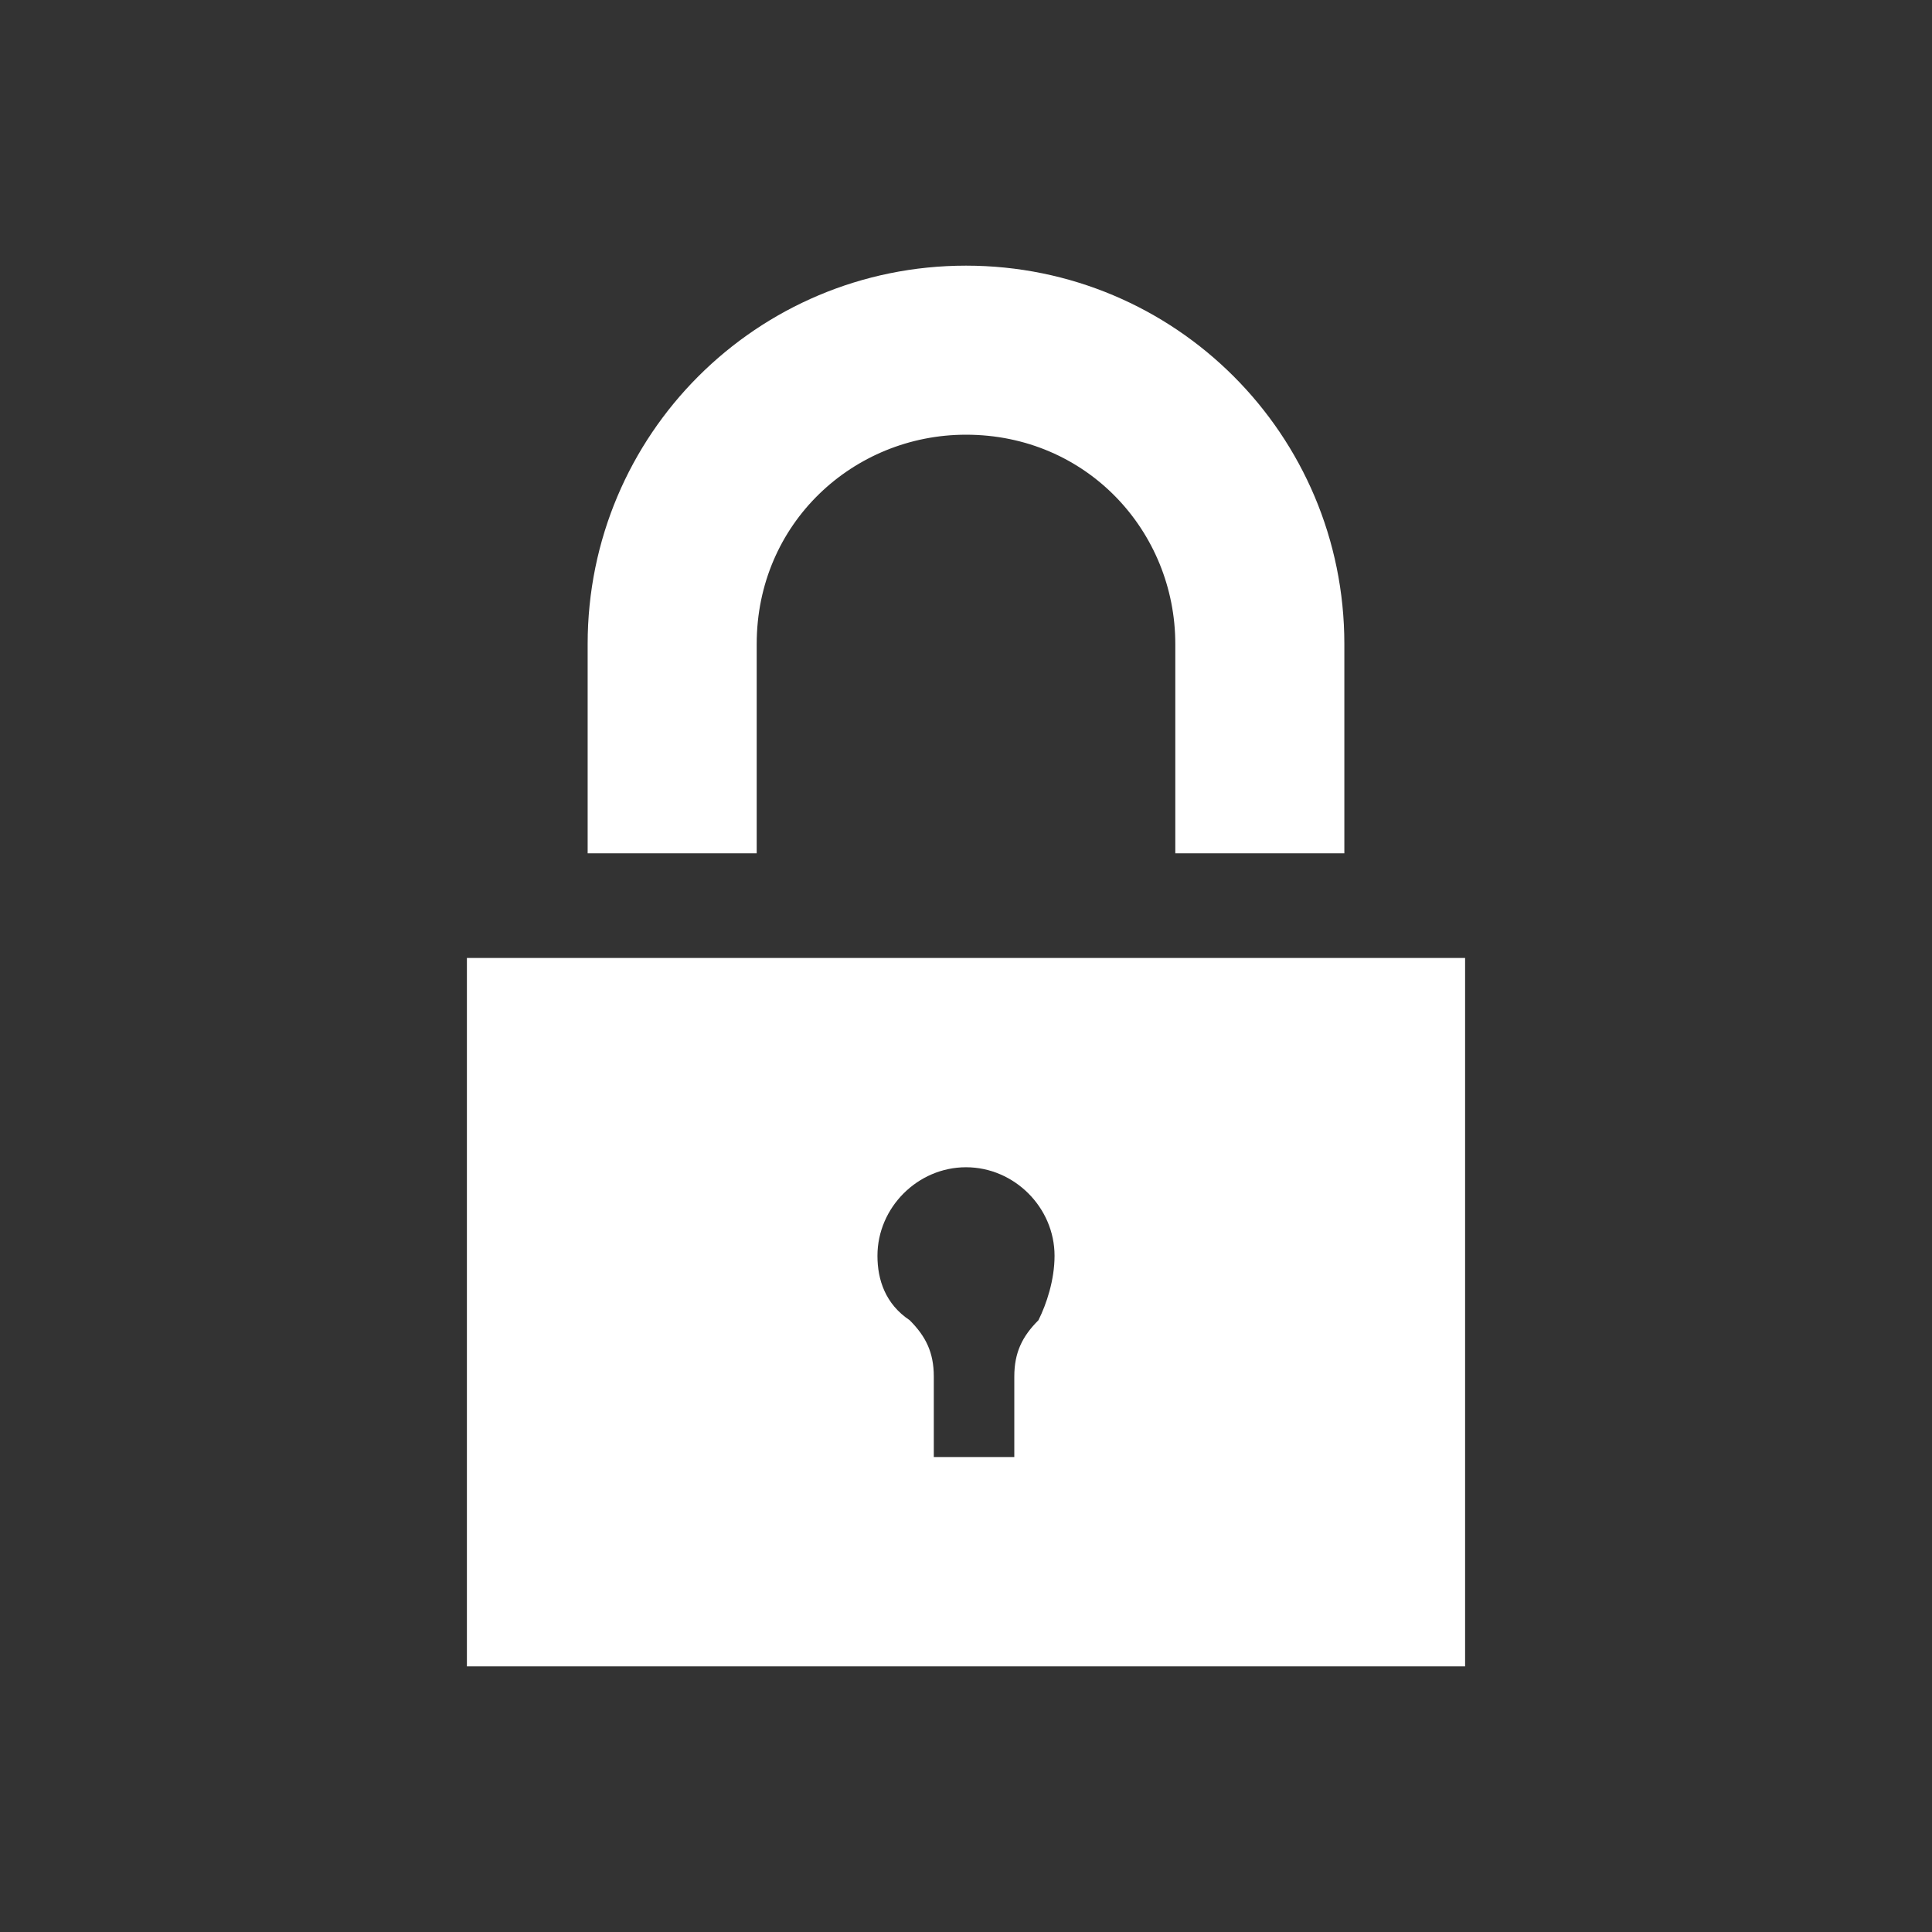 <?xml version="1.0" encoding="utf-8"?>
<!-- Generator: Adobe Illustrator 18.1.1, SVG Export Plug-In . SVG Version: 6.00 Build 0)  -->
<!DOCTYPE svg PUBLIC "-//W3C//DTD SVG 1.1//EN" "http://www.w3.org/Graphics/SVG/1.1/DTD/svg11.dtd">
<svg version="1.1" id="Layer_1" xmlns="http://www.w3.org/2000/svg" xmlns:xlink="http://www.w3.org/1999/xlink" x="0px" y="0px"
	 width="24px" height="24px" viewBox="80 286.3 24 24" enable-background="new 80 286.3 24 24" xml:space="preserve">
<rect x="80" y="286.3" width="24" height="24" fill="#333333" stroke="none"/>
<path id="lock-3-icon" fill="#FFFFFF" d="M89.4,296.9h-2.1v-2.6c0-2.6,2.1-4.7,4.7-4.7c2.6,0,4.7,2.1,4.7,4.7v2.6h-2.1v-2.6
	c0-1.4-1.1-2.6-2.6-2.6c-1.4,0-2.6,1.1-2.6,2.6V296.9z M98.2,298.2v8.8H85.8v-8.8H98.2z M93.1,301.9c0-0.6-0.5-1.1-1.1-1.1
	s-1.1,0.5-1.1,1.1c0,0.3,0.1,0.6,0.4,0.8c0.2,0.2,0.3,0.4,0.3,0.7v1h1v-1c0-0.3,0.1-0.5,0.3-0.7C93,302.5,93.1,302.2,93.1,301.9z"/>
</svg>

